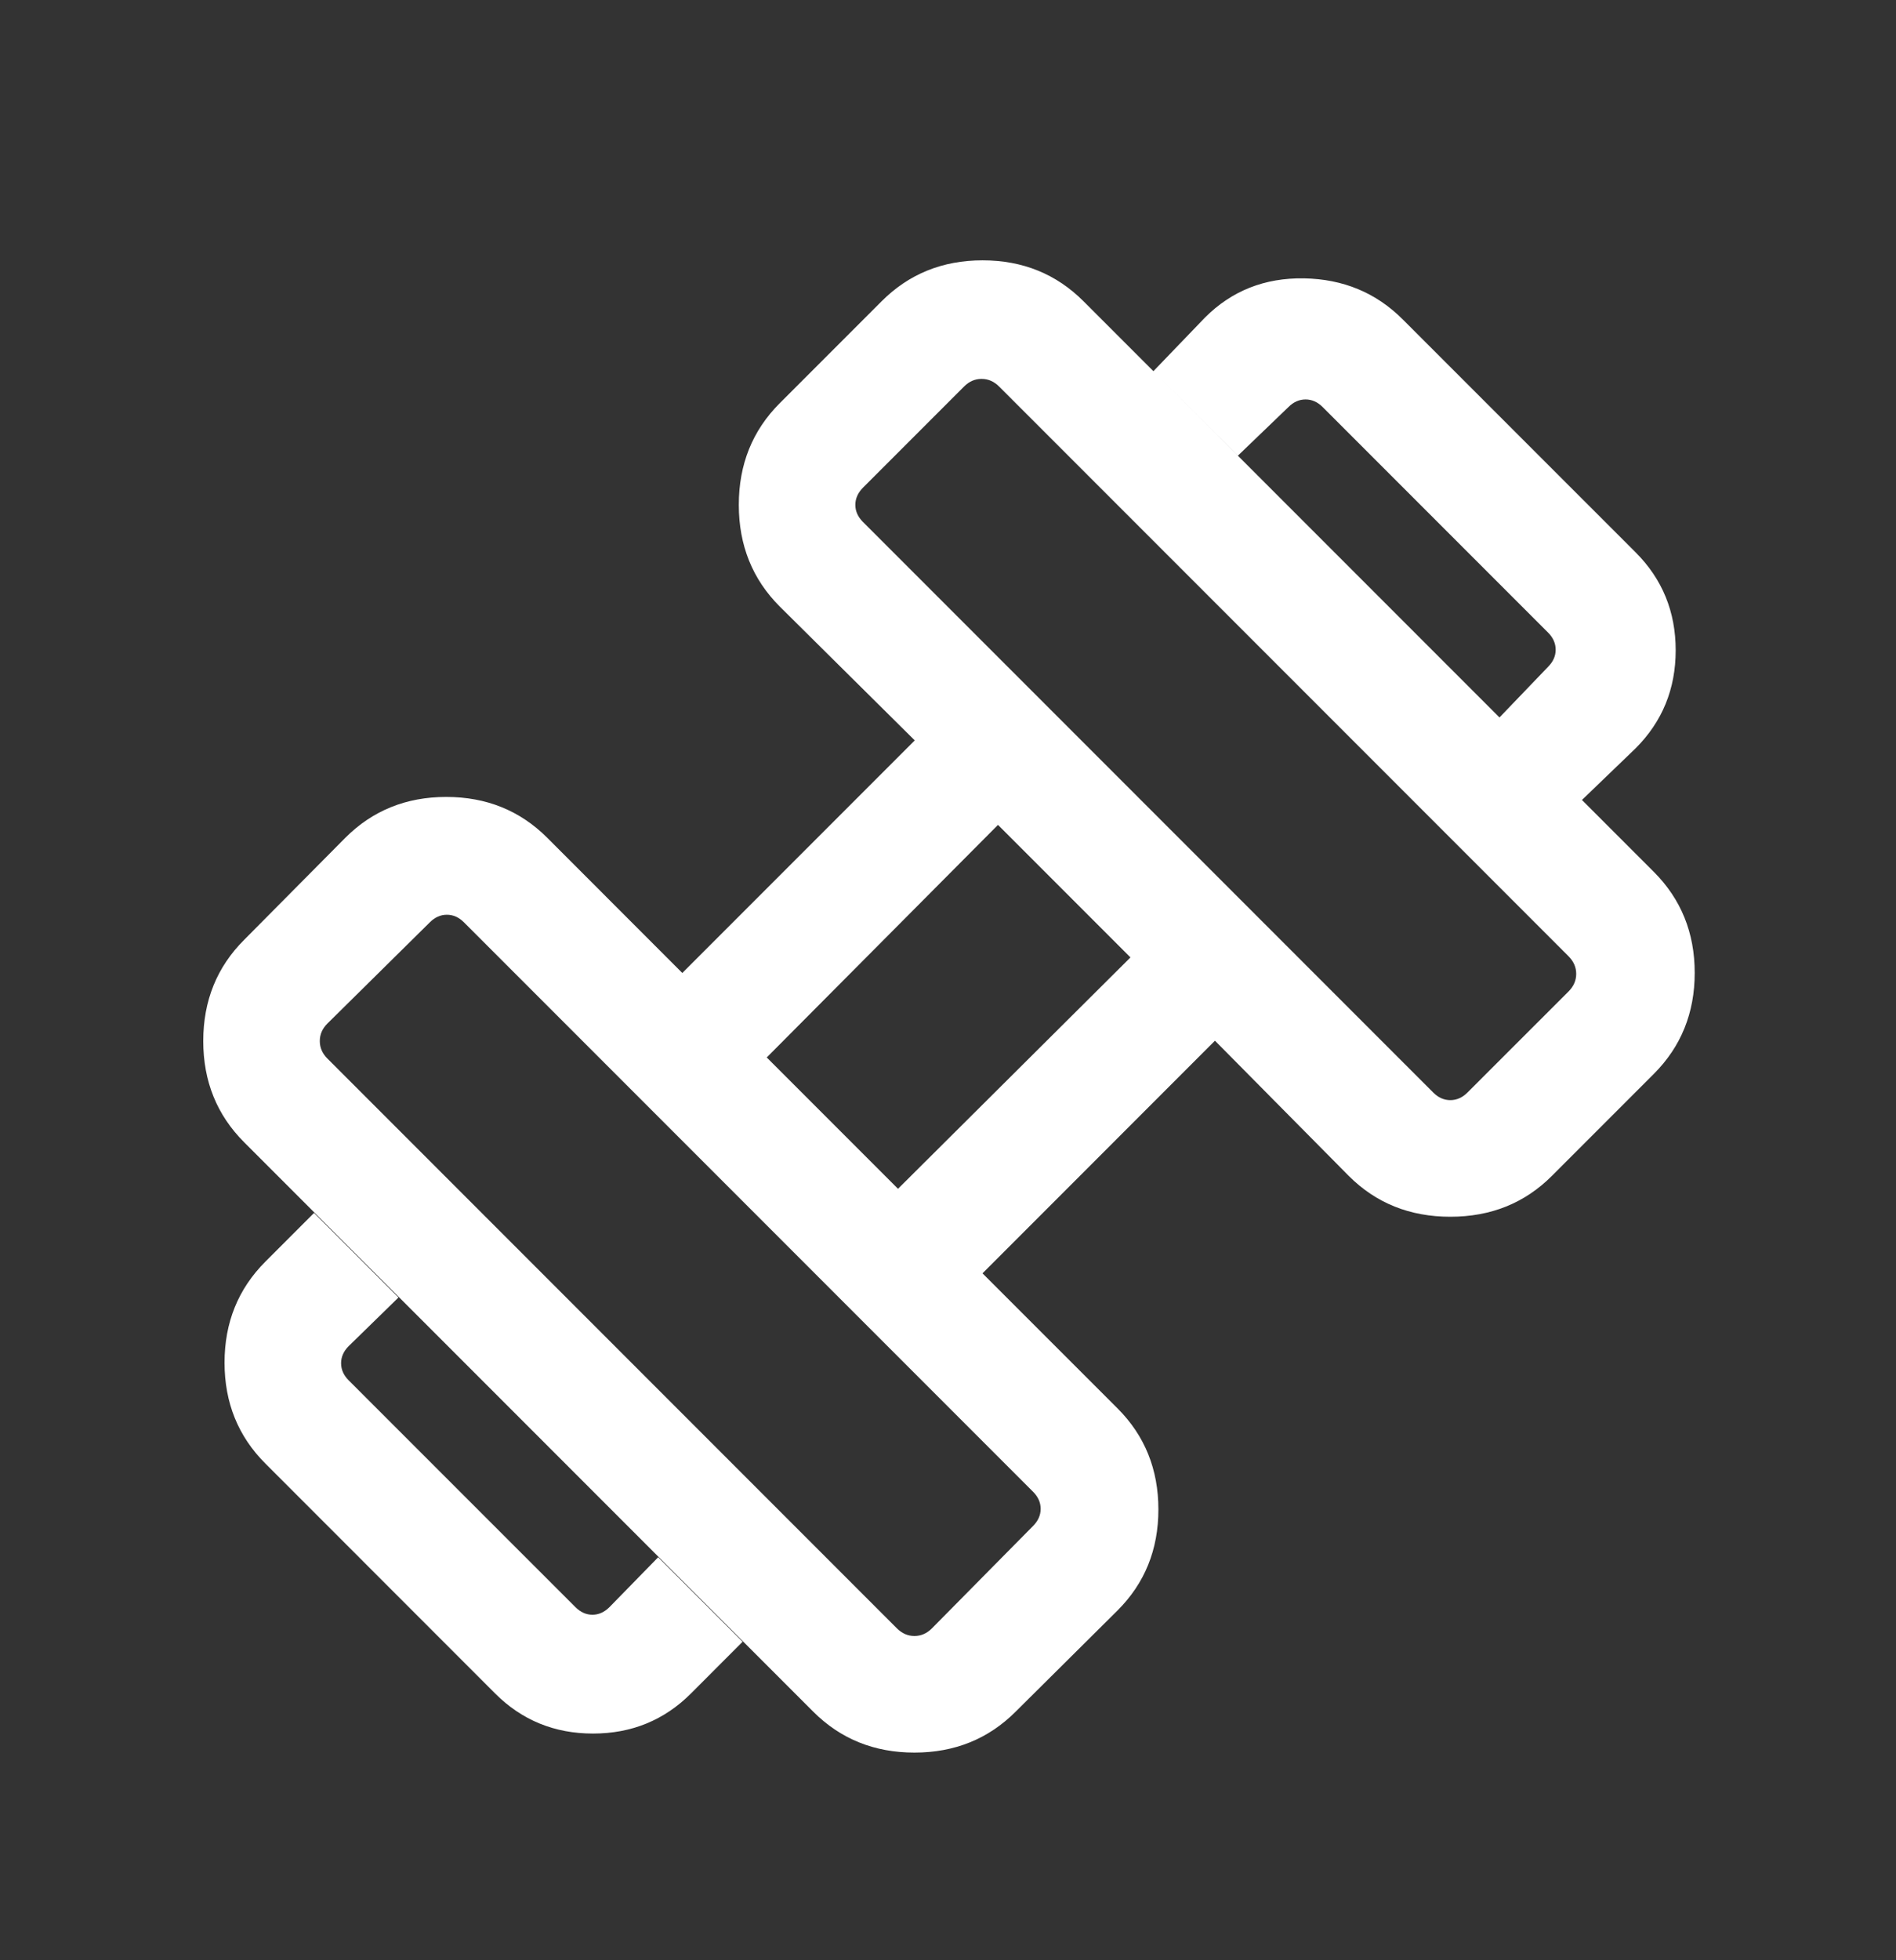 <svg width="30" height="31" viewBox="0 0 30 31" fill="none" xmlns="http://www.w3.org/2000/svg">
<rect x="0" y="0" width="30" height="31" fill="#333333" stroke="none"/>
<mask id="mask0_4197_25860" style="mask-type:alpha" maskUnits="userSpaceOnUse" x="0" y="0" width="30" height="31">
<rect y="0.932" width="30" height="30" fill="#D9D9D9"/>
</mask>
<g mask="url(#mask0_4197_25860)">
<path d="M25.031 12.651L23.726 11.346L24.495 10.545C24.575 10.465 24.615 10.375 24.615 10.275C24.615 10.175 24.575 10.084 24.495 10.004L20.928 6.437C20.848 6.357 20.758 6.317 20.658 6.317C20.557 6.317 20.467 6.357 20.387 6.437L19.587 7.206L18.25 5.87L19.067 5.021C19.49 4.598 20.012 4.392 20.632 4.402C21.253 4.413 21.774 4.629 22.197 5.053L25.88 8.735C26.303 9.158 26.514 9.675 26.514 10.284C26.514 10.894 26.303 11.411 25.88 11.834L25.031 12.651ZM10.933 26.781C10.51 27.204 9.993 27.415 9.383 27.415C8.774 27.415 8.257 27.204 7.834 26.781L4.2 23.146C3.768 22.715 3.553 22.183 3.553 21.549C3.553 20.915 3.768 20.383 4.2 19.951L4.969 19.182L6.305 20.519L5.517 21.288C5.437 21.368 5.397 21.458 5.397 21.558C5.397 21.659 5.437 21.749 5.517 21.829L9.104 25.415C9.184 25.495 9.274 25.536 9.374 25.536C9.474 25.536 9.564 25.495 9.644 25.415L10.414 24.627L11.75 25.963L10.933 26.781ZM23.219 17.278L24.82 15.678C24.9 15.597 24.94 15.505 24.94 15.401C24.94 15.297 24.9 15.205 24.82 15.124L15.808 6.112C15.728 6.032 15.636 5.992 15.531 5.992C15.427 5.992 15.335 6.032 15.255 6.112L13.654 7.713C13.574 7.794 13.534 7.884 13.534 7.984C13.534 8.084 13.574 8.174 13.654 8.254L22.678 17.278C22.758 17.358 22.848 17.398 22.948 17.398C23.049 17.398 23.139 17.358 23.219 17.278ZM14.745 25.752L16.346 24.132C16.426 24.052 16.466 23.962 16.466 23.861C16.466 23.761 16.426 23.671 16.346 23.591L7.341 14.586C7.261 14.506 7.171 14.466 7.071 14.466C6.971 14.466 6.881 14.506 6.801 14.586L5.18 16.187C5.1 16.267 5.06 16.359 5.06 16.463C5.06 16.568 5.1 16.66 5.18 16.74L14.192 25.752C14.273 25.832 14.365 25.872 14.469 25.872C14.573 25.872 14.665 25.832 14.745 25.752ZM14.209 18.8L17.887 15.141L15.791 13.045L12.132 16.723L14.209 18.8ZM16.07 27.069C15.639 27.5 15.105 27.716 14.469 27.716C13.833 27.716 13.299 27.5 12.868 27.069L3.863 18.064C3.432 17.633 3.216 17.1 3.216 16.463C3.216 15.827 3.432 15.293 3.863 14.863L5.464 13.249C5.895 12.818 6.428 12.603 7.061 12.603C7.695 12.603 8.228 12.818 8.659 13.249L10.796 15.387L14.474 11.709L12.337 9.591C11.906 9.16 11.69 8.624 11.69 7.984C11.69 7.344 11.906 6.808 12.337 6.377L13.95 4.764C14.381 4.333 14.913 4.117 15.547 4.117C16.181 4.117 16.713 4.333 17.144 4.764L26.168 13.788C26.599 14.219 26.815 14.752 26.815 15.385C26.815 16.019 26.599 16.552 26.168 16.983L24.555 18.596C24.124 19.027 23.589 19.242 22.948 19.242C22.308 19.242 21.772 19.027 21.341 18.596L19.224 16.458L15.546 20.137L17.683 22.273C18.114 22.704 18.329 23.237 18.329 23.871C18.329 24.505 18.114 25.037 17.683 25.468L16.07 27.069Z" fill="white"/>
</g>
</svg>
